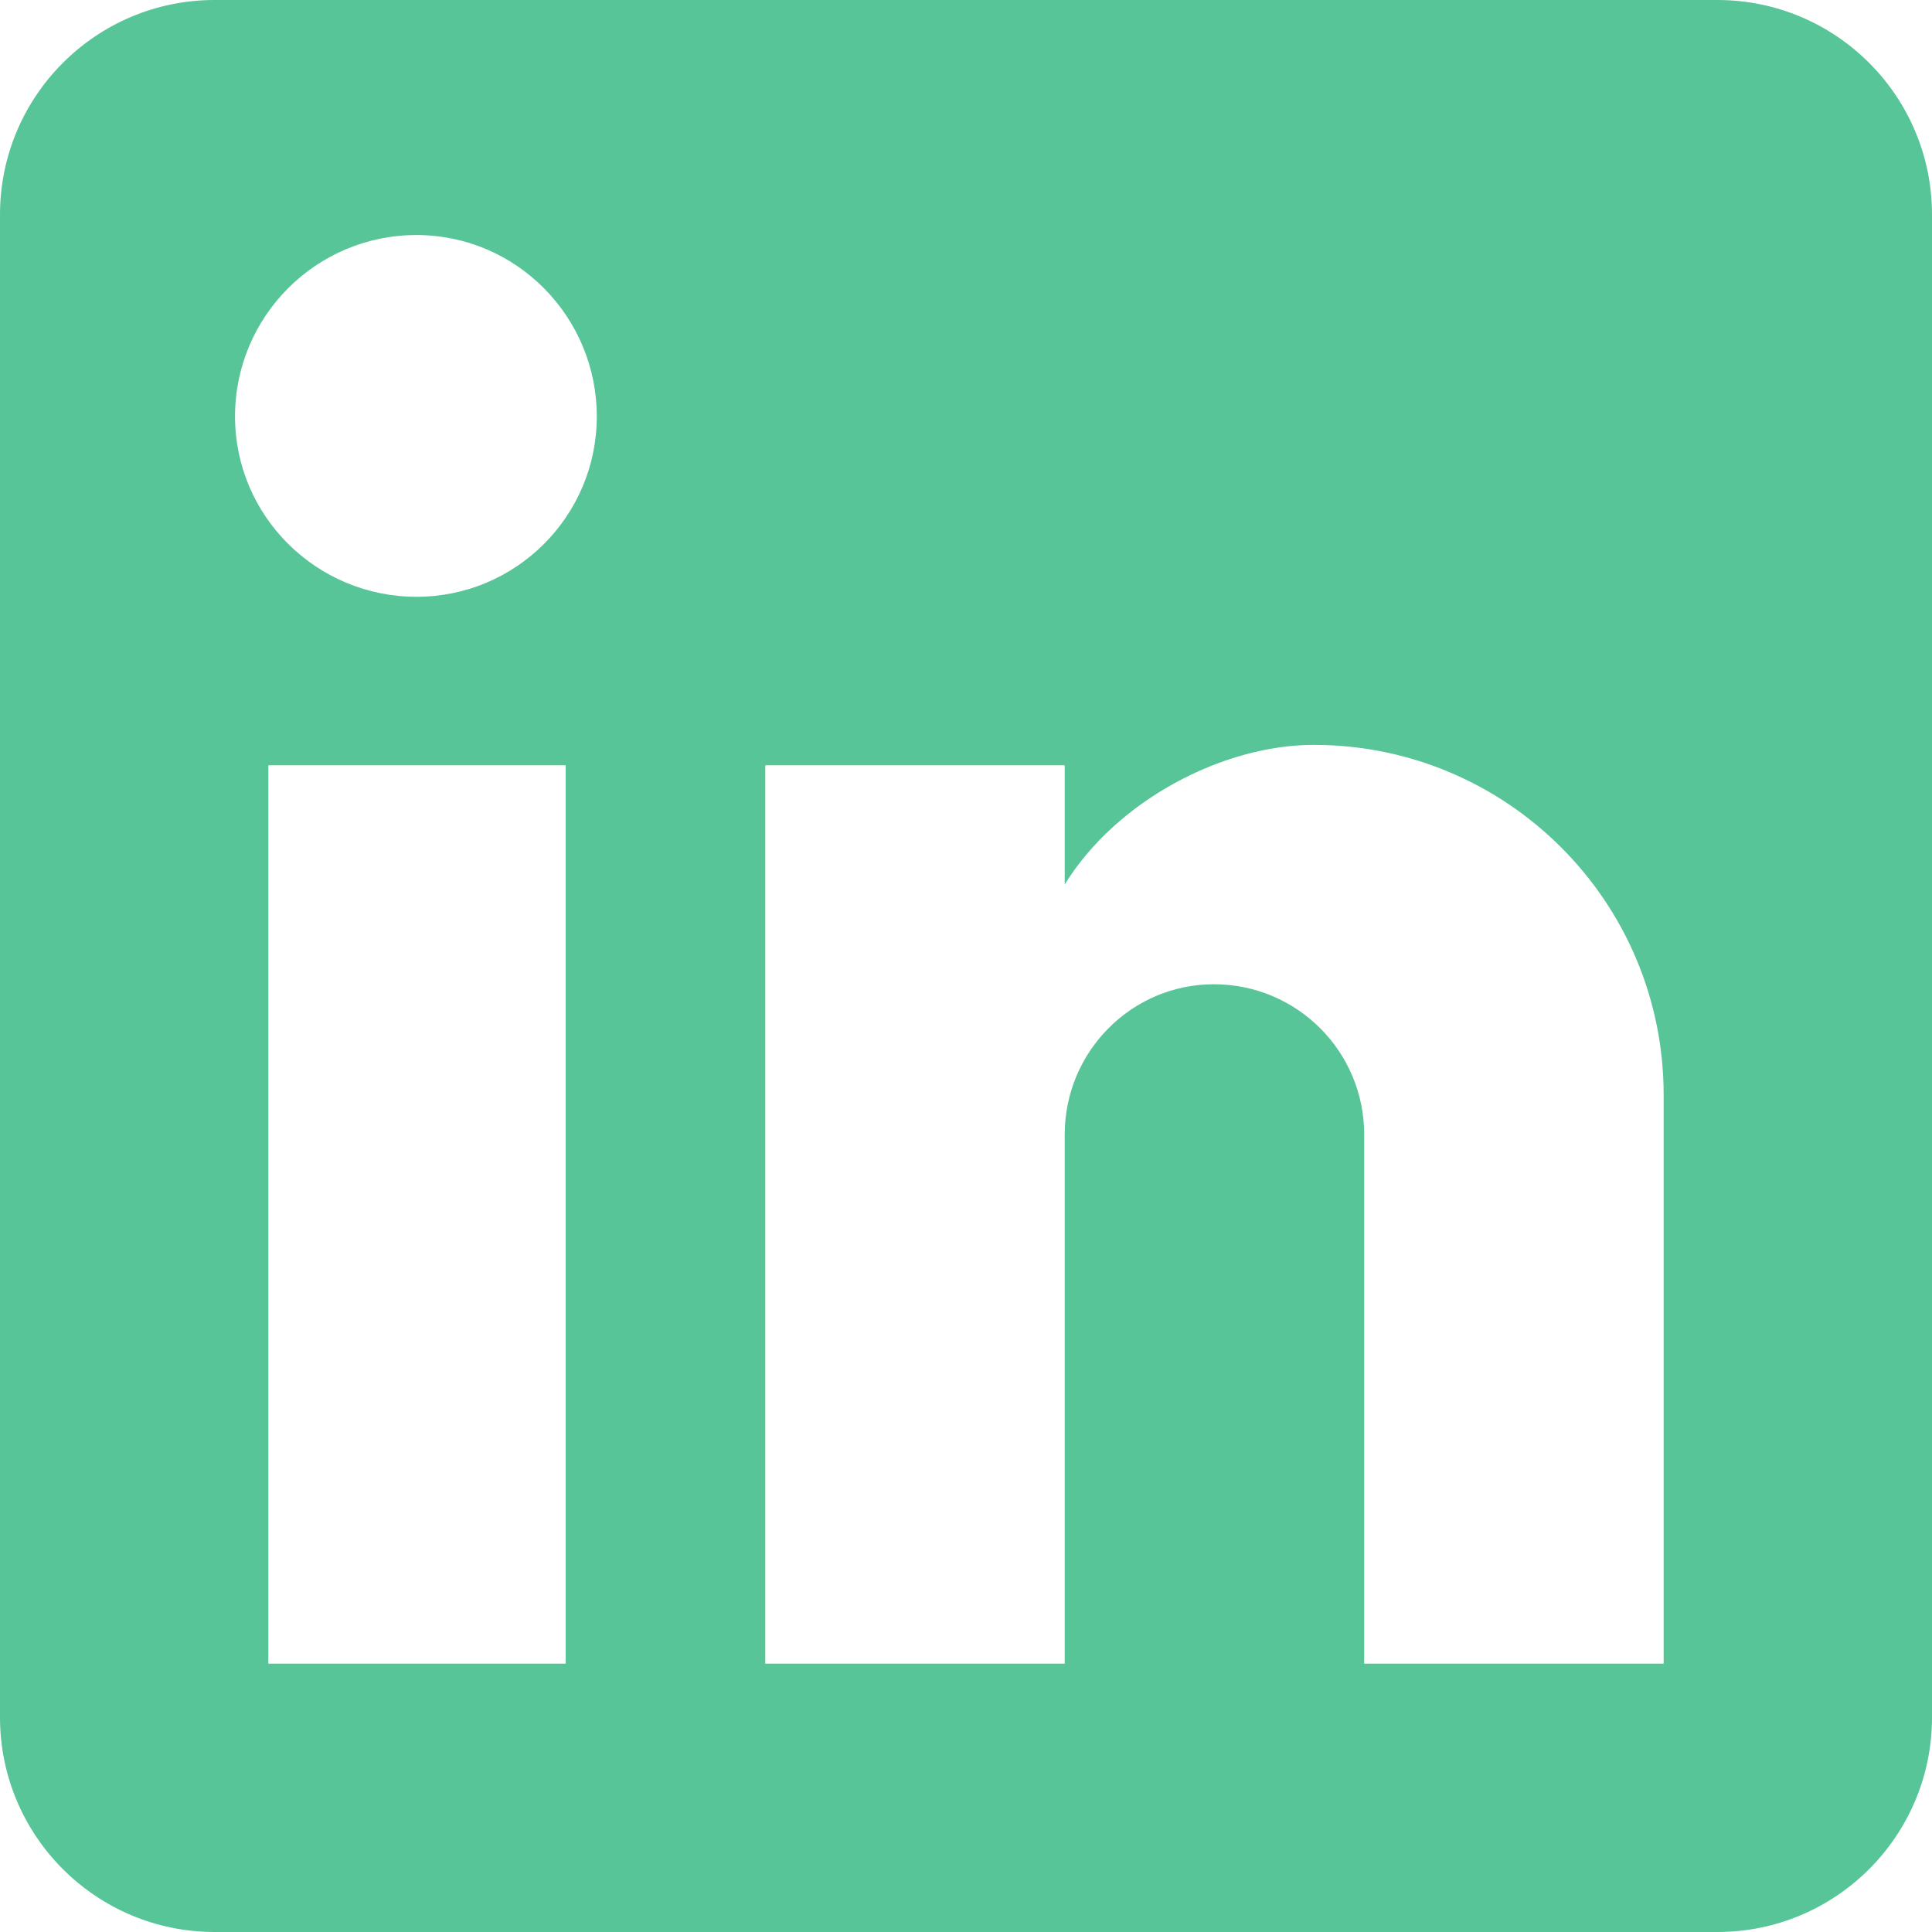 <?xml version="1.0" encoding="UTF-8"?>
<svg width="20px" height="20px" viewBox="0 0 20 20" version="1.1" xmlns="http://www.w3.org/2000/svg" xmlns:xlink="http://www.w3.org/1999/xlink">
    <!-- Generator: Sketch 54.1 (76490) - https://sketchapp.com -->
    <title>linkedin</title>
    <desc>Created with Sketch.</desc>
    <g id="Page-1" stroke="none" stroke-width="1" fill="none" fill-rule="evenodd">
        <g id="Group-3" transform="translate(-1187, -35)" fill="#57C597" fill-rule="nonzero">
            <g id="linkedin" transform="translate(1187, 35)">
                <path d="M17.778,0 C19.005,0 20,0.995 20,2.222 L20,17.778 C20,19.005 19.005,20 17.778,20 L2.222,20 C0.995,20 0,19.005 0,17.778 L0,2.222 C0,0.995 0.995,0 2.222,0 L17.778,0 L17.778,0 Z M17.222,17.222 L17.222,11.333 C17.222,9.333 15.6,7.711 13.6,7.711 C12.656,7.711 11.556,8.289 11.022,9.156 L11.022,7.922 L7.922,7.922 L7.922,17.222 L11.022,17.222 L11.022,11.744 C11.022,10.889 11.711,10.189 12.567,10.189 C13.426,10.189 14.122,10.885 14.122,11.744 L14.122,17.222 L17.222,17.222 L17.222,17.222 Z M4.311,6.178 C5.342,6.178 6.178,5.342 6.178,4.311 C6.178,3.278 5.344,2.433 4.311,2.433 C3.274,2.433 2.433,3.274 2.433,4.311 C2.433,5.344 3.278,6.178 4.311,6.178 L4.311,6.178 Z M5.856,17.222 L5.856,7.922 L2.778,7.922 L2.778,17.222 L5.856,17.222 Z" id="Shape"></path>
            </g>
        </g>
    </g>
</svg>